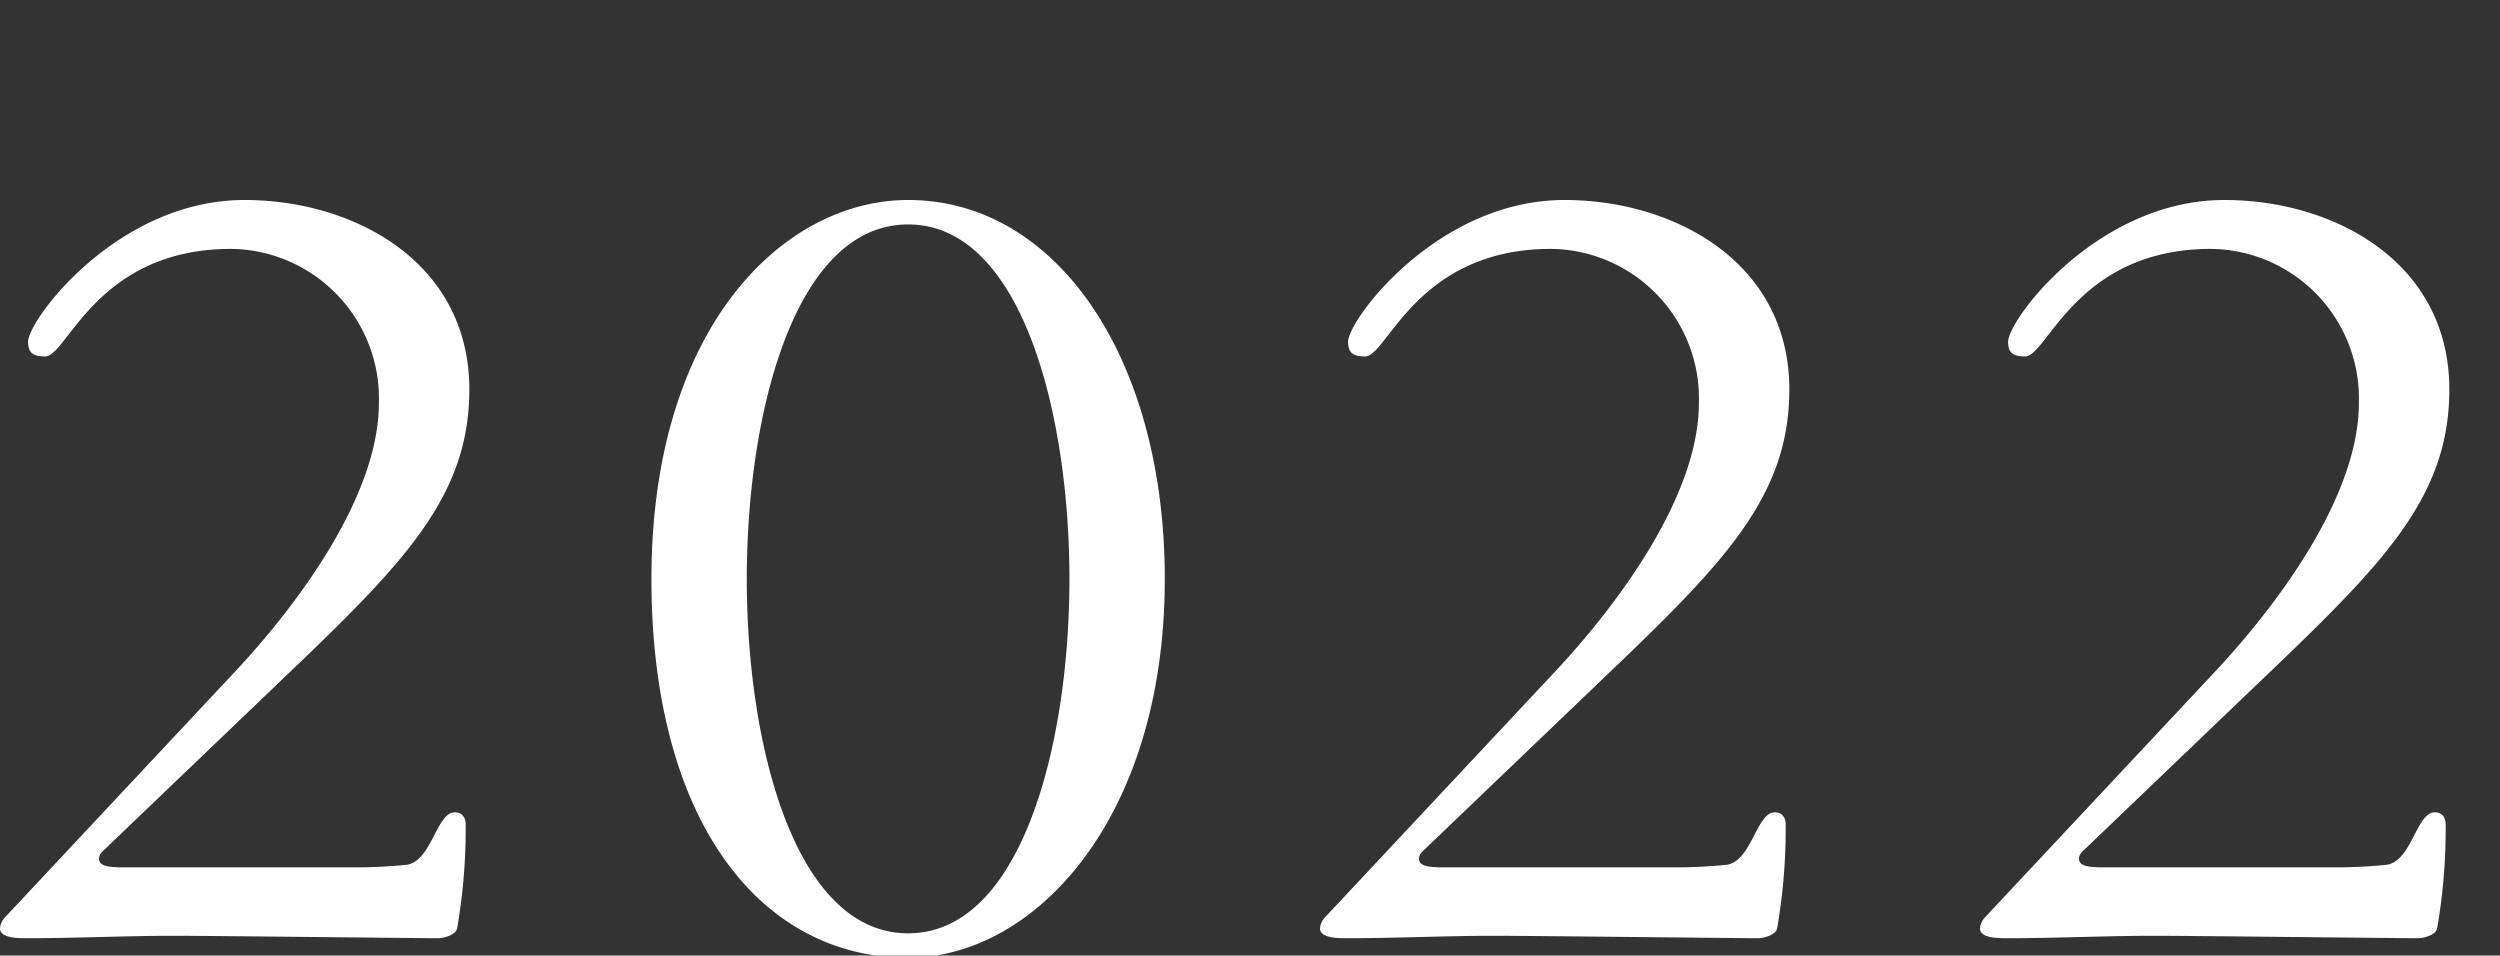 <svg xmlns="http://www.w3.org/2000/svg" xmlns:xlink="http://www.w3.org/1999/xlink" width="225" height="86" viewBox="0 0 225 86">
  <rect x="0" y="0" width="225" height="86" fill="#333333" stroke="none"/>
  <defs>
    <clipPath id="clip-path">
      <rect id="長方形_94336" data-name="長方形 94336" width="225" height="86" transform="translate(-2603 3893)" fill="#fff" stroke="#707070" stroke-width="1"/>
    </clipPath>
  </defs>
  <g id="マスクグループ_172022" data-name="マスクグループ 172022" transform="translate(2603 -3893)" clip-path="url(#clip-path)">
    <path id="パス_1369454" data-name="パス 1369454" d="M15.95-6.16c-1.54,0-2.09-.22-2.09-.77,0-.44.33-.66.66-.99L32.56-25.19c9.35-9.02,14.63-14.85,14.63-23.98,0-11.44-10.34-17.05-20.24-17.05-11.44,0-19.47,10.78-19.47,12.76,0,.99.44,1.32,1.54,1.32,1.98,0,4.62-9.68,16.72-9.68A13.466,13.466,0,0,1,39.05-47.96c0,8.36-7.26,18.04-12.65,23.87L5.39-1.65a1.638,1.638,0,0,0-.44.99c0,.88,1.65.88,2.42.88C11.77.22,16.28,0,20.68,0c3.19,0,22,.22,23.65.22.66,0,1.65-.33,1.76-.88a52.108,52.108,0,0,0,.77-9.35c0-.66-.33-1.1-.99-1.1-1.65,0-2.09,4.51-4.4,4.73-1.1.11-2.75.22-4.18.22ZM86.68,1.98c11.33,0,23.1-12.43,23.1-34.1,0-19.8-9.68-34.1-23.1-34.1-11.22,0-23.1,11.44-23.1,34.1C63.58-10.34,73.37,1.98,86.68,1.98Zm0-2.2c-10.23,0-14.52-17.05-14.52-31.9s4.29-31.9,14.52-31.9,14.52,17.05,14.52,31.9S96.91-.22,86.68-.22Zm48.07-5.94c-1.54,0-2.09-.22-2.09-.77,0-.44.33-.66.66-.99l18.04-17.27c9.35-9.02,14.63-14.85,14.63-23.98,0-11.44-10.34-17.05-20.24-17.05-11.44,0-19.47,10.78-19.47,12.76,0,.99.44,1.32,1.54,1.32,1.98,0,4.62-9.68,16.72-9.68a13.466,13.466,0,0,1,13.31,13.86c0,8.36-7.26,18.04-12.65,23.87L124.19-1.65a1.638,1.638,0,0,0-.44.99c0,.88,1.65.88,2.42.88,4.4,0,8.91-.22,13.31-.22,3.19,0,22,.22,23.65.22.66,0,1.65-.33,1.76-.88a52.108,52.108,0,0,0,.77-9.35c0-.66-.33-1.1-.99-1.1-1.65,0-2.09,4.51-4.4,4.73-1.1.11-2.75.22-4.18.22Zm59.4,0c-1.54,0-2.09-.22-2.09-.77,0-.44.33-.66.66-.99l18.04-17.27c9.35-9.02,14.63-14.85,14.63-23.98,0-11.44-10.34-17.05-20.24-17.05-11.44,0-19.47,10.78-19.47,12.76,0,.99.44,1.32,1.54,1.32,1.98,0,4.62-9.68,16.72-9.68a13.466,13.466,0,0,1,13.31,13.86c0,8.36-7.26,18.04-12.65,23.87L183.59-1.65a1.638,1.638,0,0,0-.44.99c0,.88,1.65.88,2.42.88,4.4,0,8.91-.22,13.31-.22,3.19,0,22,.22,23.65.22.66,0,1.65-.33,1.76-.88a52.108,52.108,0,0,0,.77-9.35c0-.66-.33-1.1-.99-1.1-1.65,0-2.09,4.51-4.4,4.73-1.1.11-2.75.22-4.18.22Z" transform="translate(-2607.95 3977.22)" fill="#fff"/>
  </g>
</svg>
